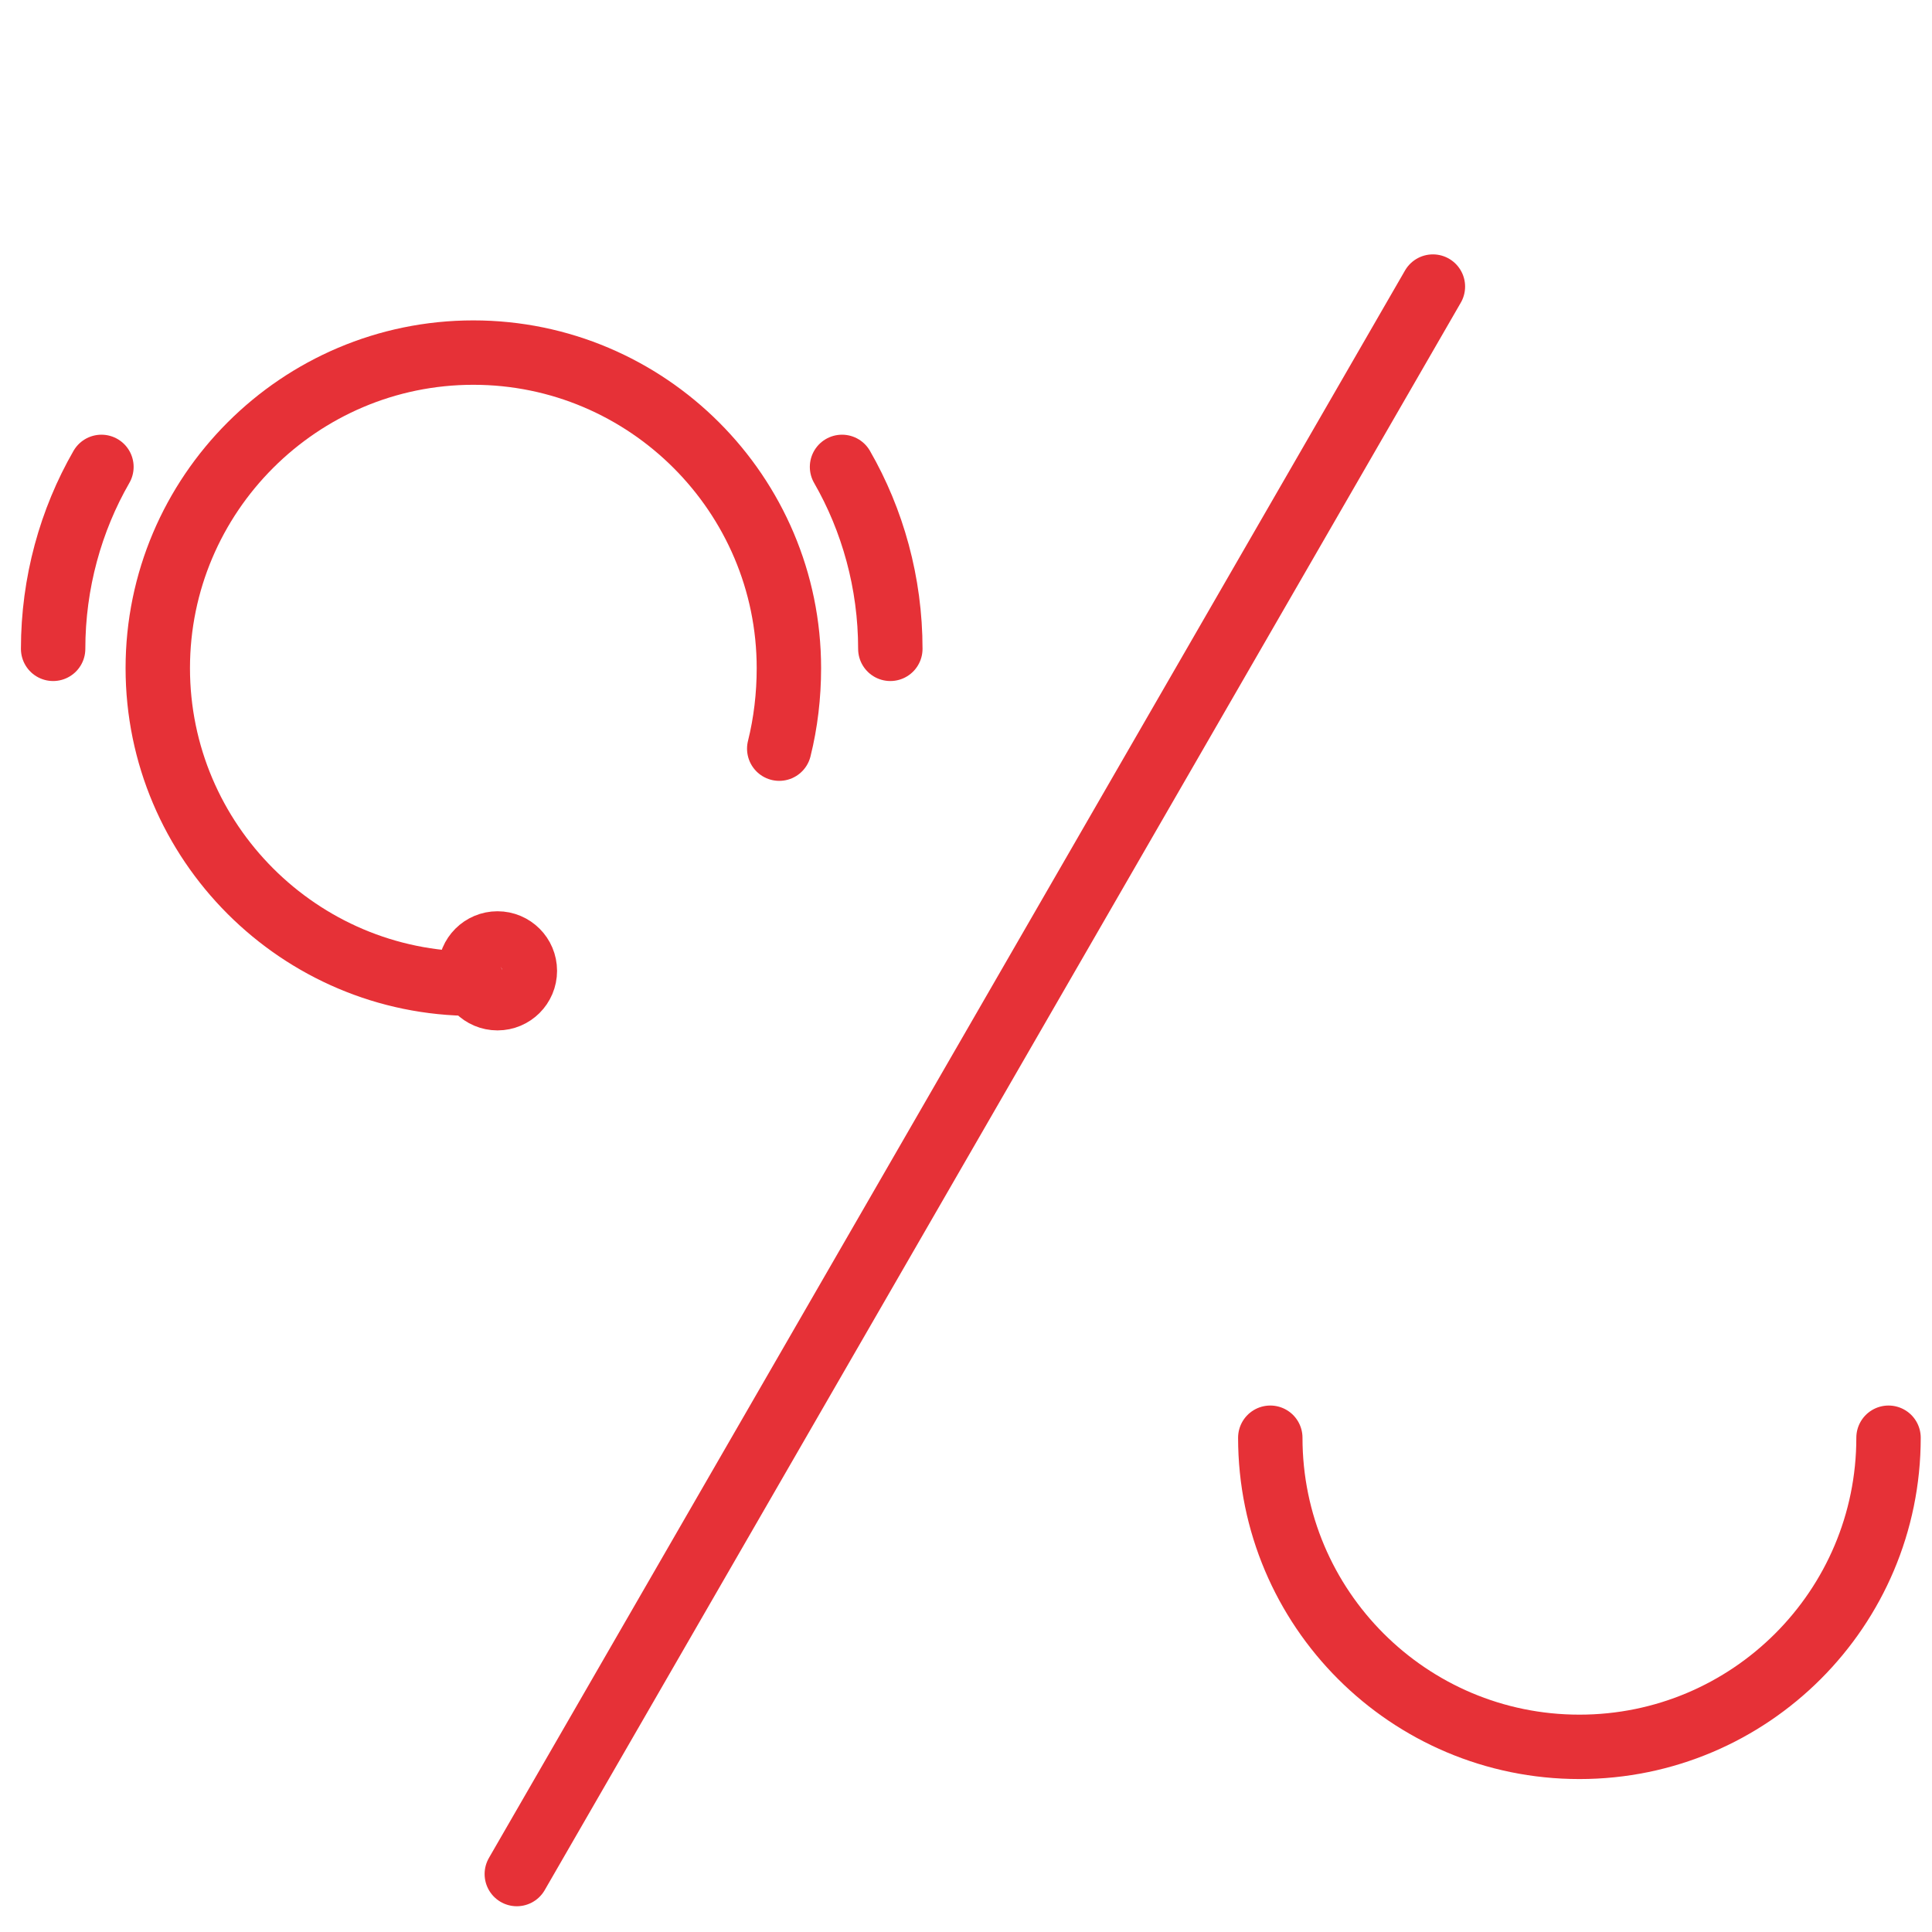 <?xml version="1.0" encoding="utf-8"?>
<!-- Generator: Adobe Illustrator 19.2.0, SVG Export Plug-In . SVG Version: 6.00 Build 0)  -->
<!DOCTYPE svg PUBLIC "-//W3C//DTD SVG 1.1//EN" "http://www.w3.org/Graphics/SVG/1.1/DTD/svg11.dtd">
<svg version="1.1" id="Ebene_1" xmlns:x="http://ns.adobe.com/Extensibility/1.0/" xmlns:i="http://ns.adobe.com/AdobeIllustrator/10.0/" xmlns:graph="http://ns.adobe.com/Graphs/1.0/"
	 xmlns="http://www.w3.org/2000/svg" xmlns:xlink="http://www.w3.org/1999/xlink" x="0px" y="0px" viewBox="0 0 120 120"
	 style="enable-background:new 0 0 120 120;" xml:space="preserve">
<style type="text/css">
	.st0{fill:none;stroke:#E63137;stroke-width:4;stroke-linecap:round;stroke-miterlimit:10;}
	.st1{fill:none;}
</style>
<path id="XMLID_448_" class="st0" d="M117.3,89.3c0,10.6-8.6,19.2-19.2,19.2s-19.2-8.6-19.2-19.2"/>
<line id="XMLID_447_" class="st0" x1="89" y1="17.8" x2="32.1" y2="116.4"/>
<rect x="-105" y="-9.1" class="st1" width="62.8" height="52.7"/>
<g>
	<circle class="st0" cx="30.9" cy="60.3" r="1.7"/>
	<path class="st0" d="M29.4,61.1c-10.8,0-19.6-8.8-19.6-19.6c0-10.8,8.8-19.6,19.6-19.6s19.6,8.8,19.6,19.6c0,1.7-0.2,3.4-0.6,5"/>
	<path class="st0" d="M55.3,40.3c0-4.1-1.1-8-3-11.3"/>
	<path class="st0" d="M3.3,40.3c0-4.1,1.1-8,3-11.3"/>
</g>
</svg>
